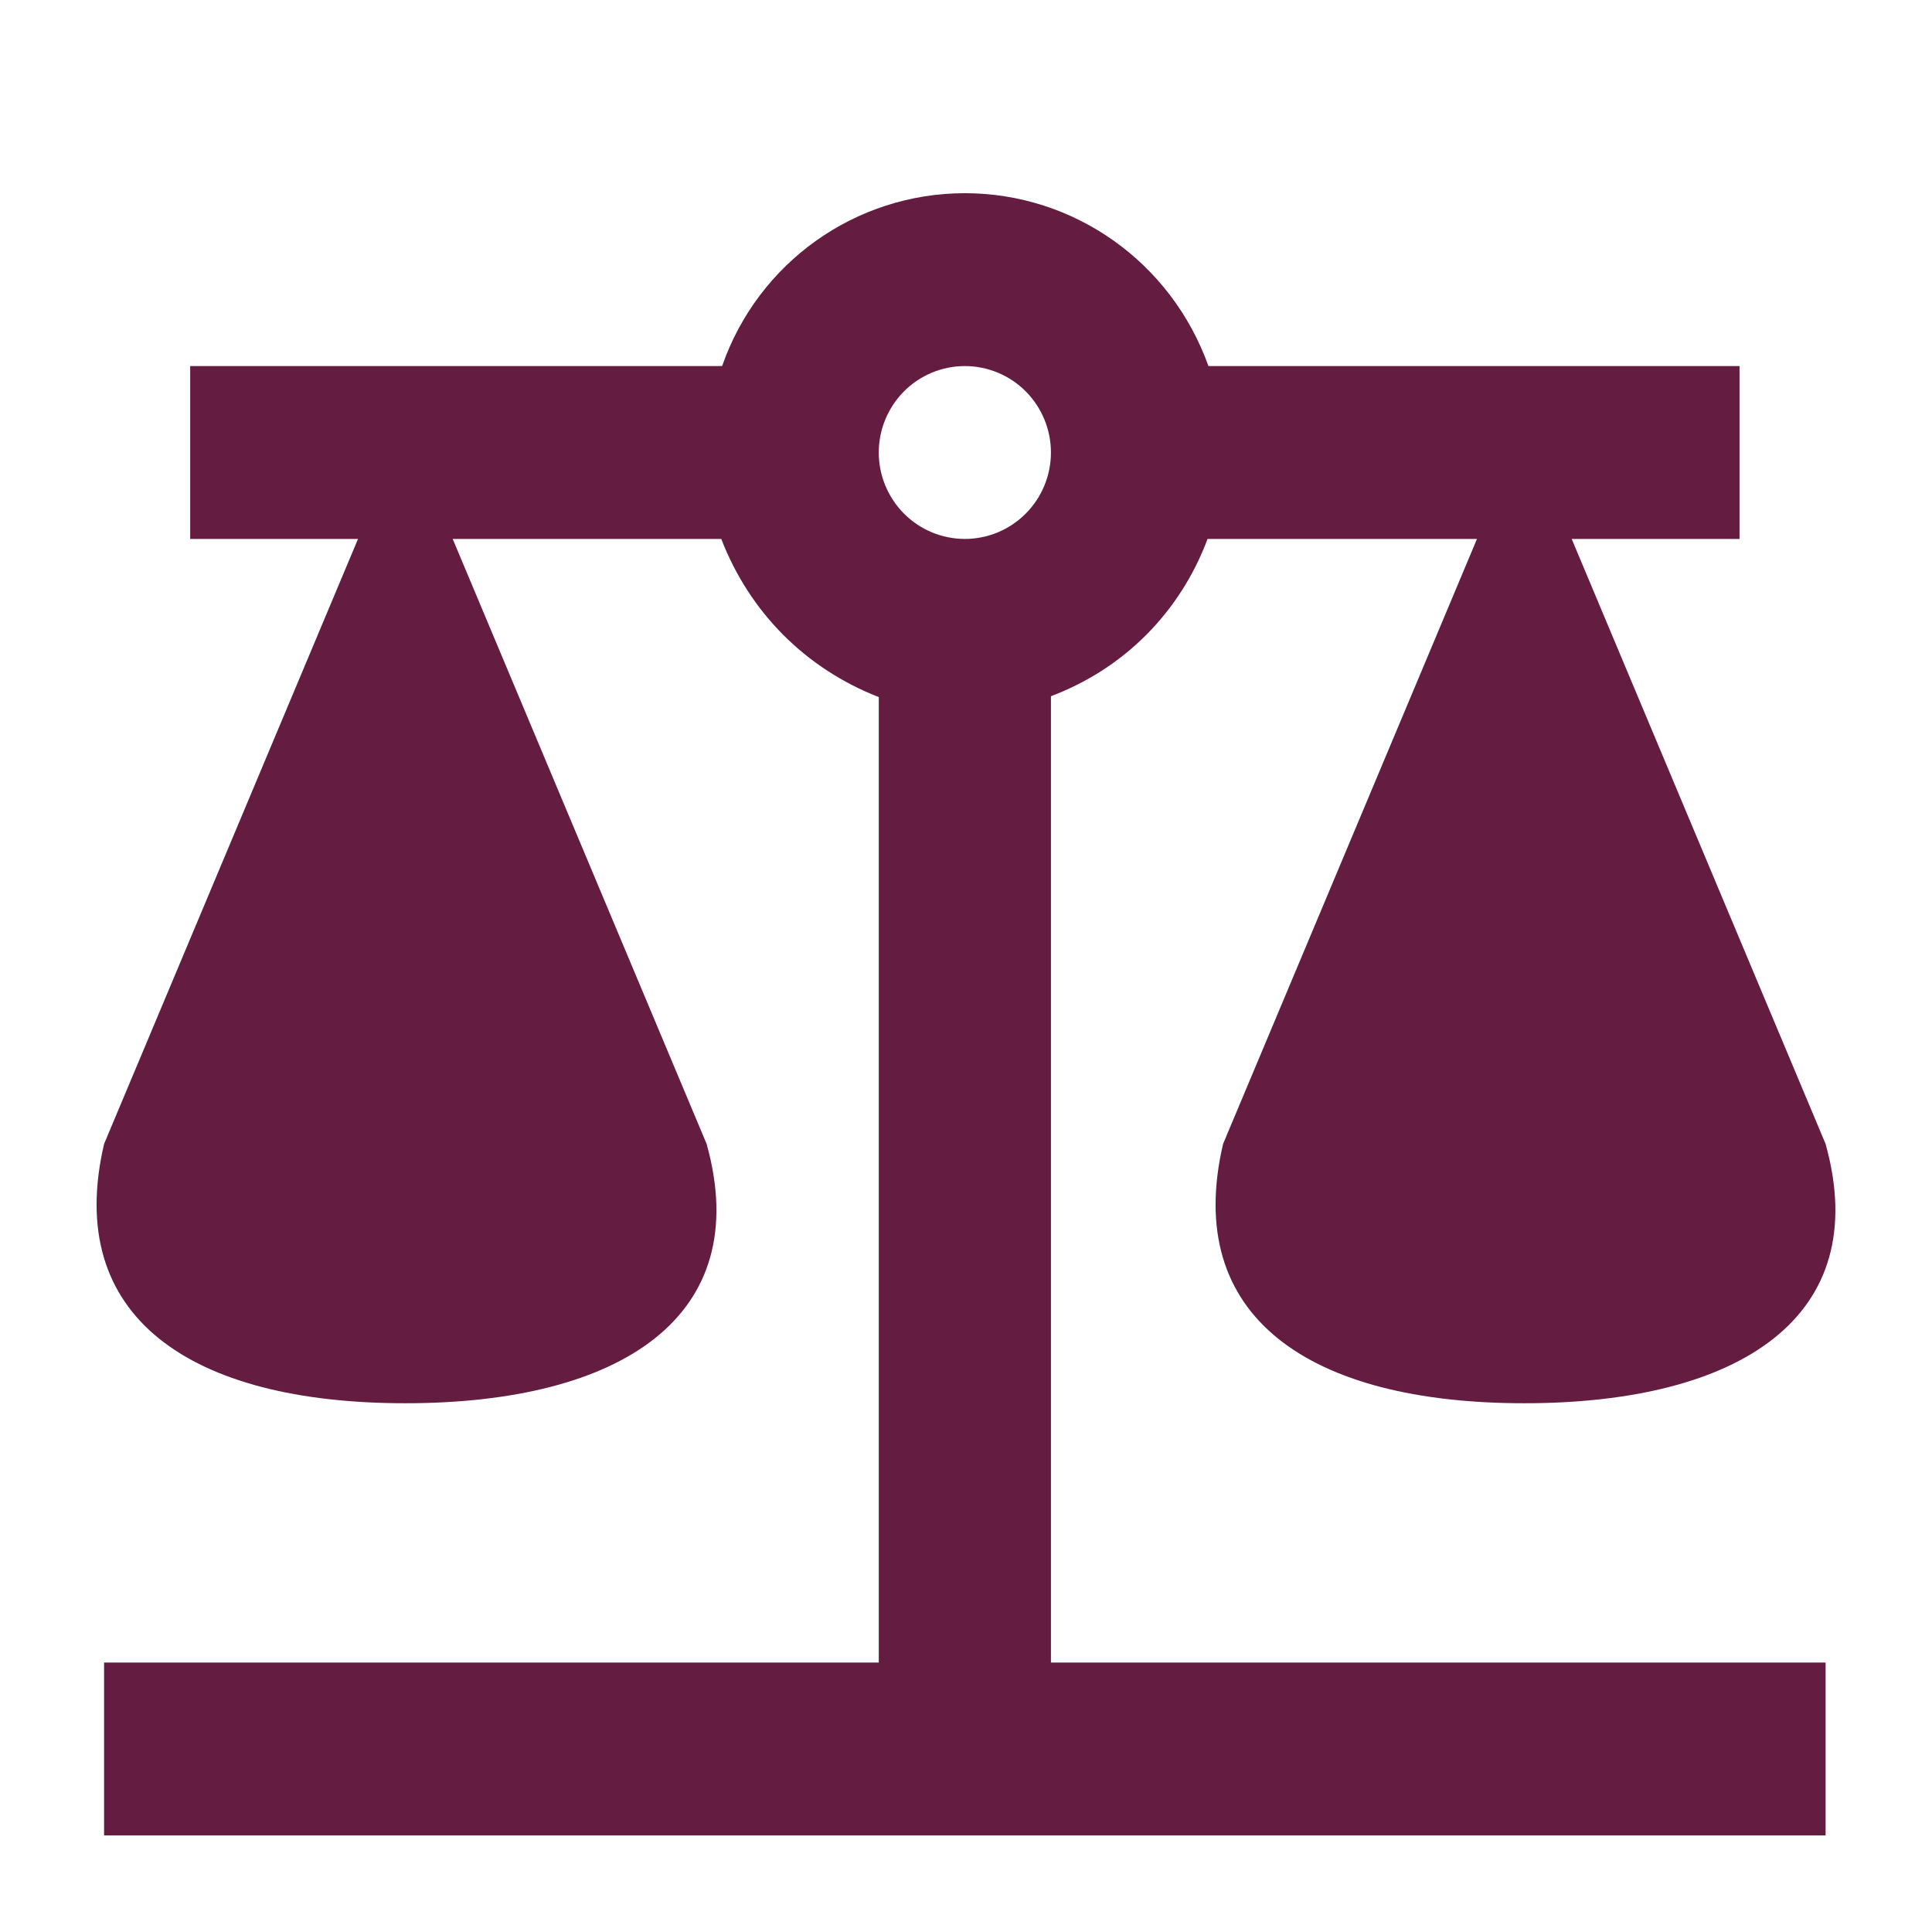 <svg width="80" height="80" viewBox="0 0 80 80" fill="none" xmlns="http://www.w3.org/2000/svg">
<path d="M39.952 8C35.426 8 31.398 10.863 29.901 15.158H7.875V22.316H14.825L4.31 47.368C2.635 54.526 7.875 58.105 16.785 58.105C25.696 58.105 31.256 54.526 29.26 47.368L18.745 22.316H29.866C31.042 25.358 33.359 27.684 36.388 28.865V68.842H4.31V76H75.594V68.842H43.517V28.829C46.546 27.684 48.863 25.358 50.003 22.316H61.159L50.645 47.368C48.97 54.526 54.209 58.105 63.12 58.105C72.03 58.105 77.59 54.526 75.594 47.368L65.08 22.316H72.03V15.158H50.039C48.506 10.863 44.479 8 39.952 8ZM39.952 15.158C40.898 15.158 41.804 15.535 42.473 16.206C43.141 16.877 43.517 17.788 43.517 18.737C43.517 19.686 43.141 20.596 42.473 21.267C41.804 21.939 40.898 22.316 39.952 22.316C39.007 22.316 38.1 21.939 37.432 21.267C36.764 20.596 36.388 19.686 36.388 18.737C36.388 17.788 36.764 16.877 37.432 16.206C38.1 15.535 39.007 15.158 39.952 15.158Z" fill="#641C41"/>
</svg>
